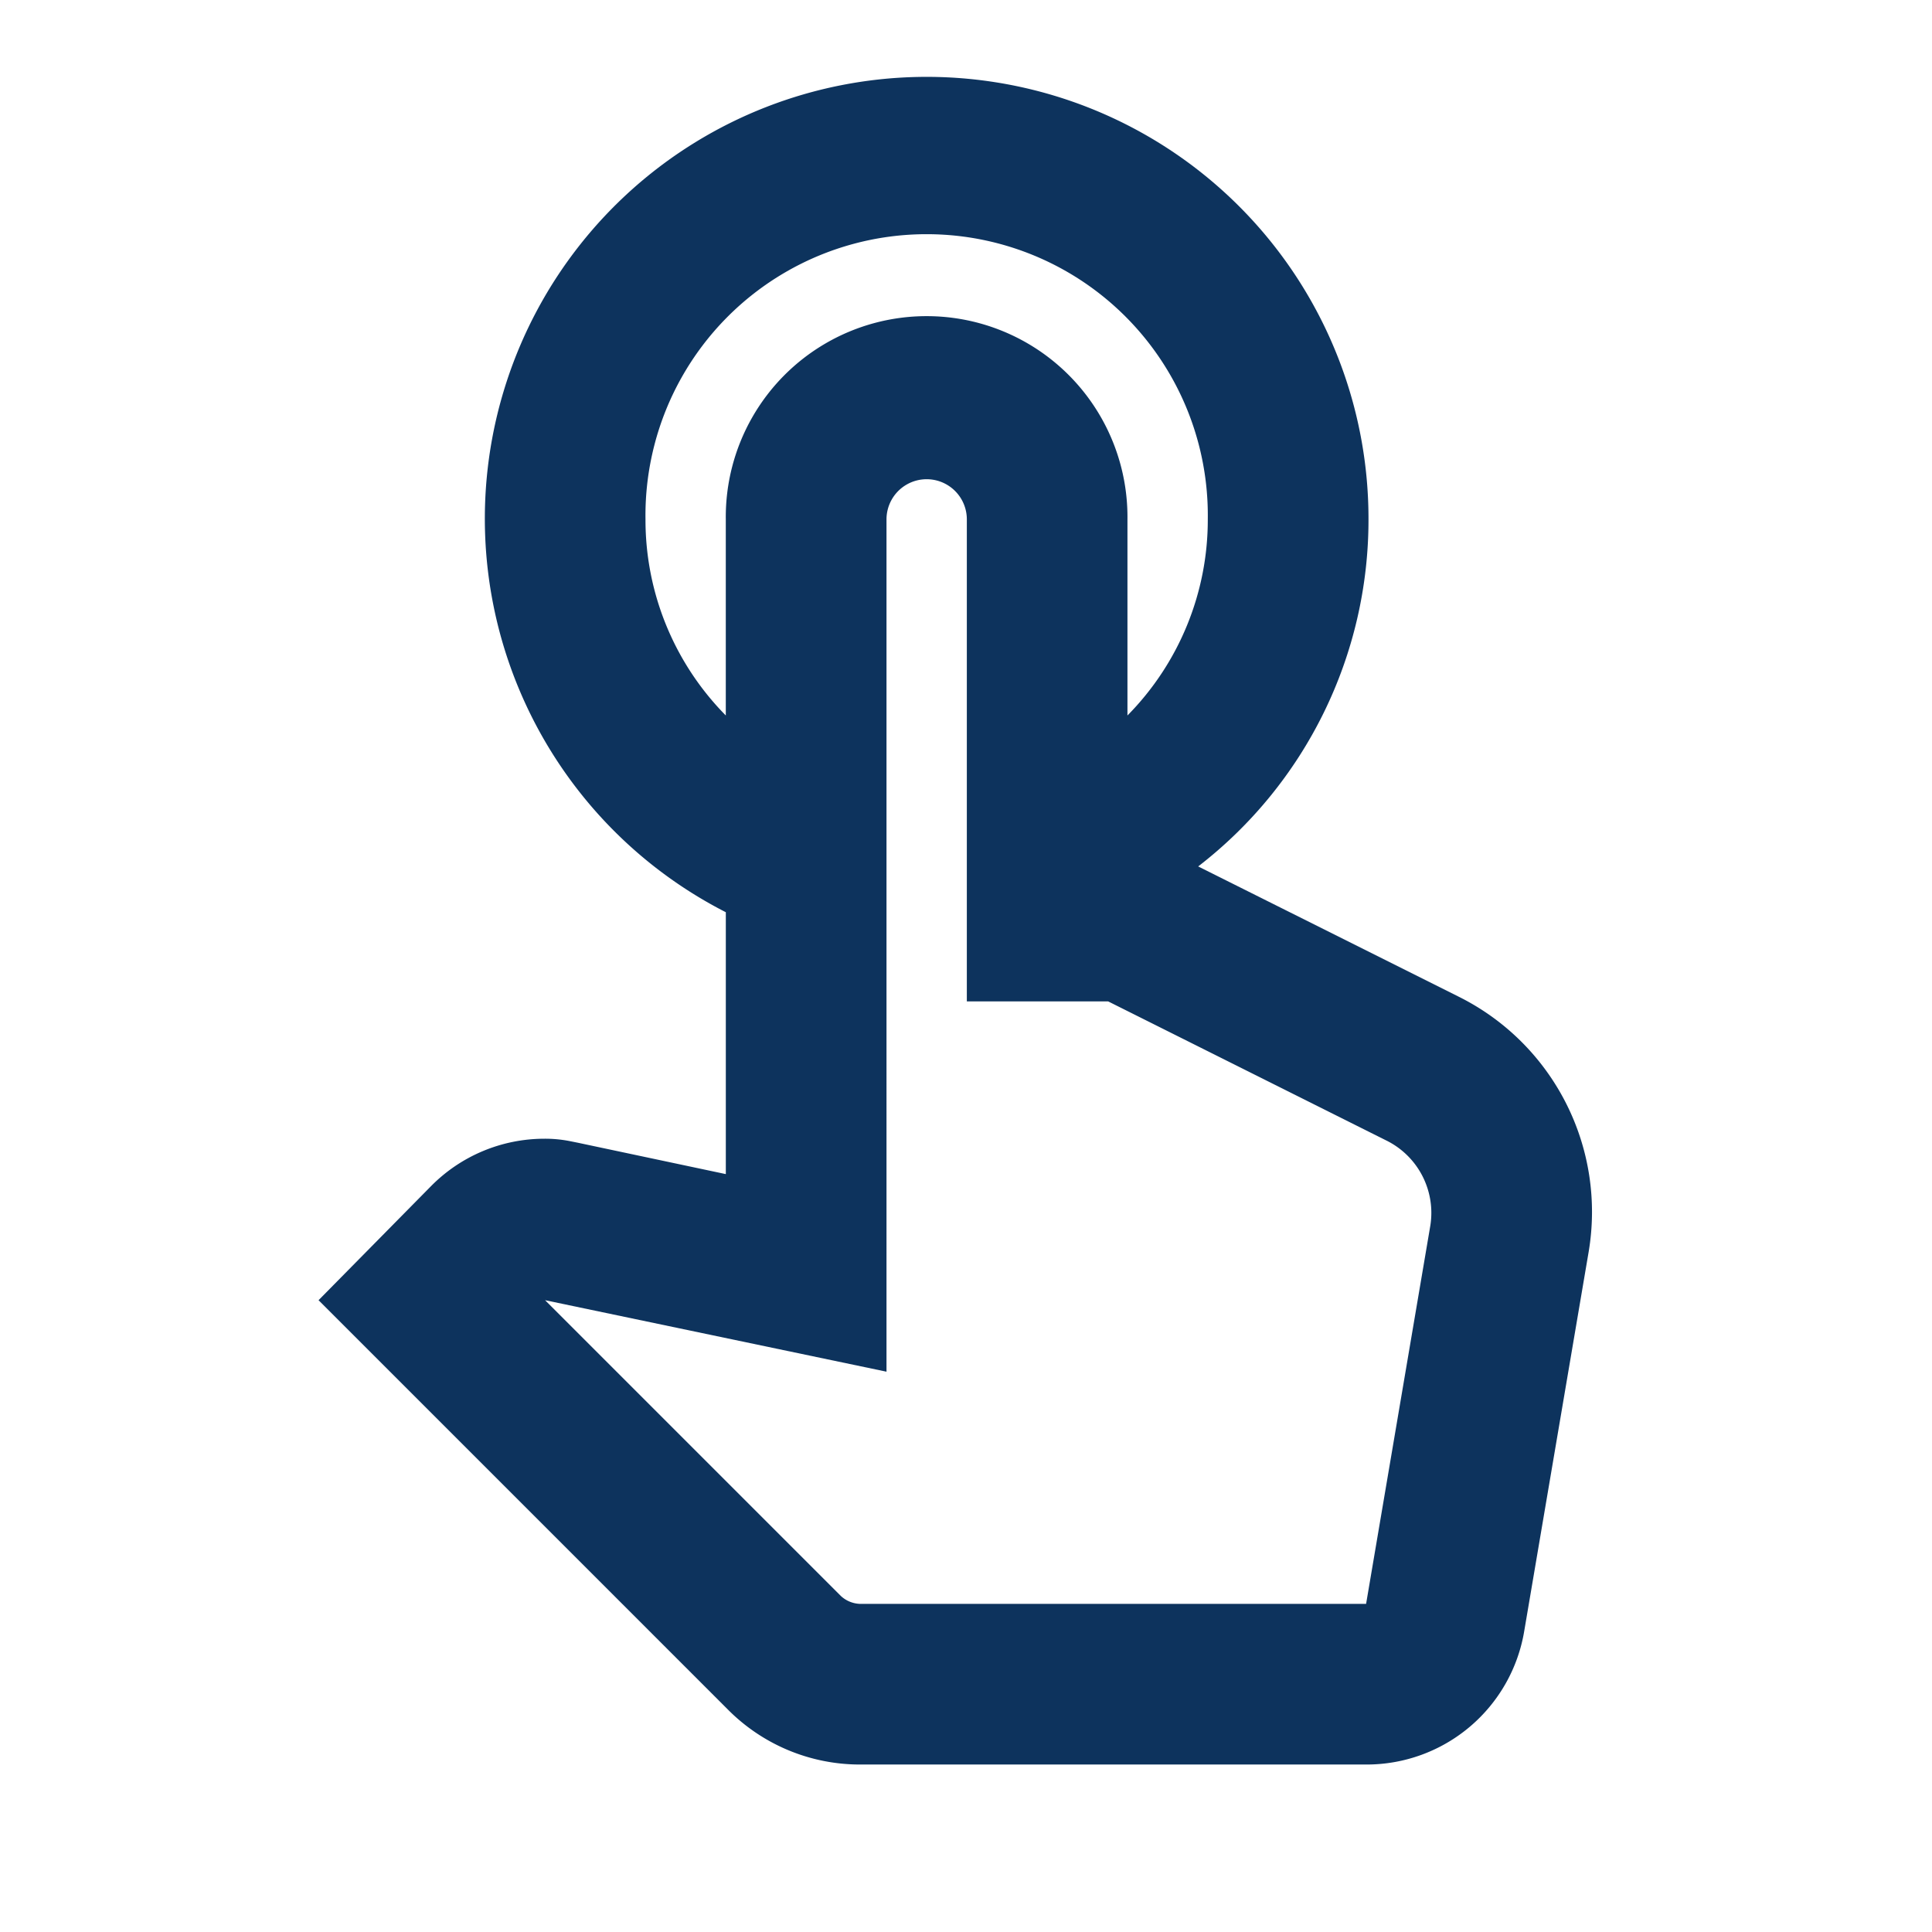 <svg xmlns="http://www.w3.org/2000/svg" width="67" height="67" viewBox="0 0 67 67">
  <g id="Group_120" data-name="Group 120" transform="translate(-348.075 -1007.075)">
    <g id="outline-touch_app-24px" transform="translate(359.122 1009.765)">
      <g id="Outline">
        <g id="Group_119" data-name="Group 119">
          <path id="Path_2524" data-name="Path 2524" d="M43.461,34.87l-9.026-4.513a15.18,15.18,0,0,0,5.906-12.035A15.322,15.322,0,1,0,18.054,31.945v9.082L12.928,39.94l-.279-.056a4.408,4.408,0,0,0-.891-.084A5.525,5.525,0,0,0,7.83,41.445L3.93,45.4l14.18,14.18a6.448,6.448,0,0,0,4.6,1.922H40.258a5.54,5.54,0,0,0,5.488-4.652l2.229-13.121A8.336,8.336,0,0,0,43.461,34.87Zm-.975,7.94L40.258,55.931H22.707a1.028,1.028,0,0,1-.669-.279L11.786,45.4l11.84,2.479V18.322a1.393,1.393,0,0,1,2.786,0V35.037h4.9l9.639,4.82A2.8,2.8,0,0,1,42.486,42.81ZM15.268,18.322a9.751,9.751,0,1,1,19.5,0,9.651,9.651,0,0,1-2.786,6.8v-6.8a6.965,6.965,0,1,0-13.929,0v6.8A9.651,9.651,0,0,1,15.268,18.322Z" transform="translate(-3.93 -3)" fill="#0d335d"/>
        </g>
      </g>
    </g>
    <rect id="Rectangle_67" data-name="Rectangle 67" width="67" height="67" transform="translate(348.075 1007.075)" fill="none"/>
  </g>
</svg>
